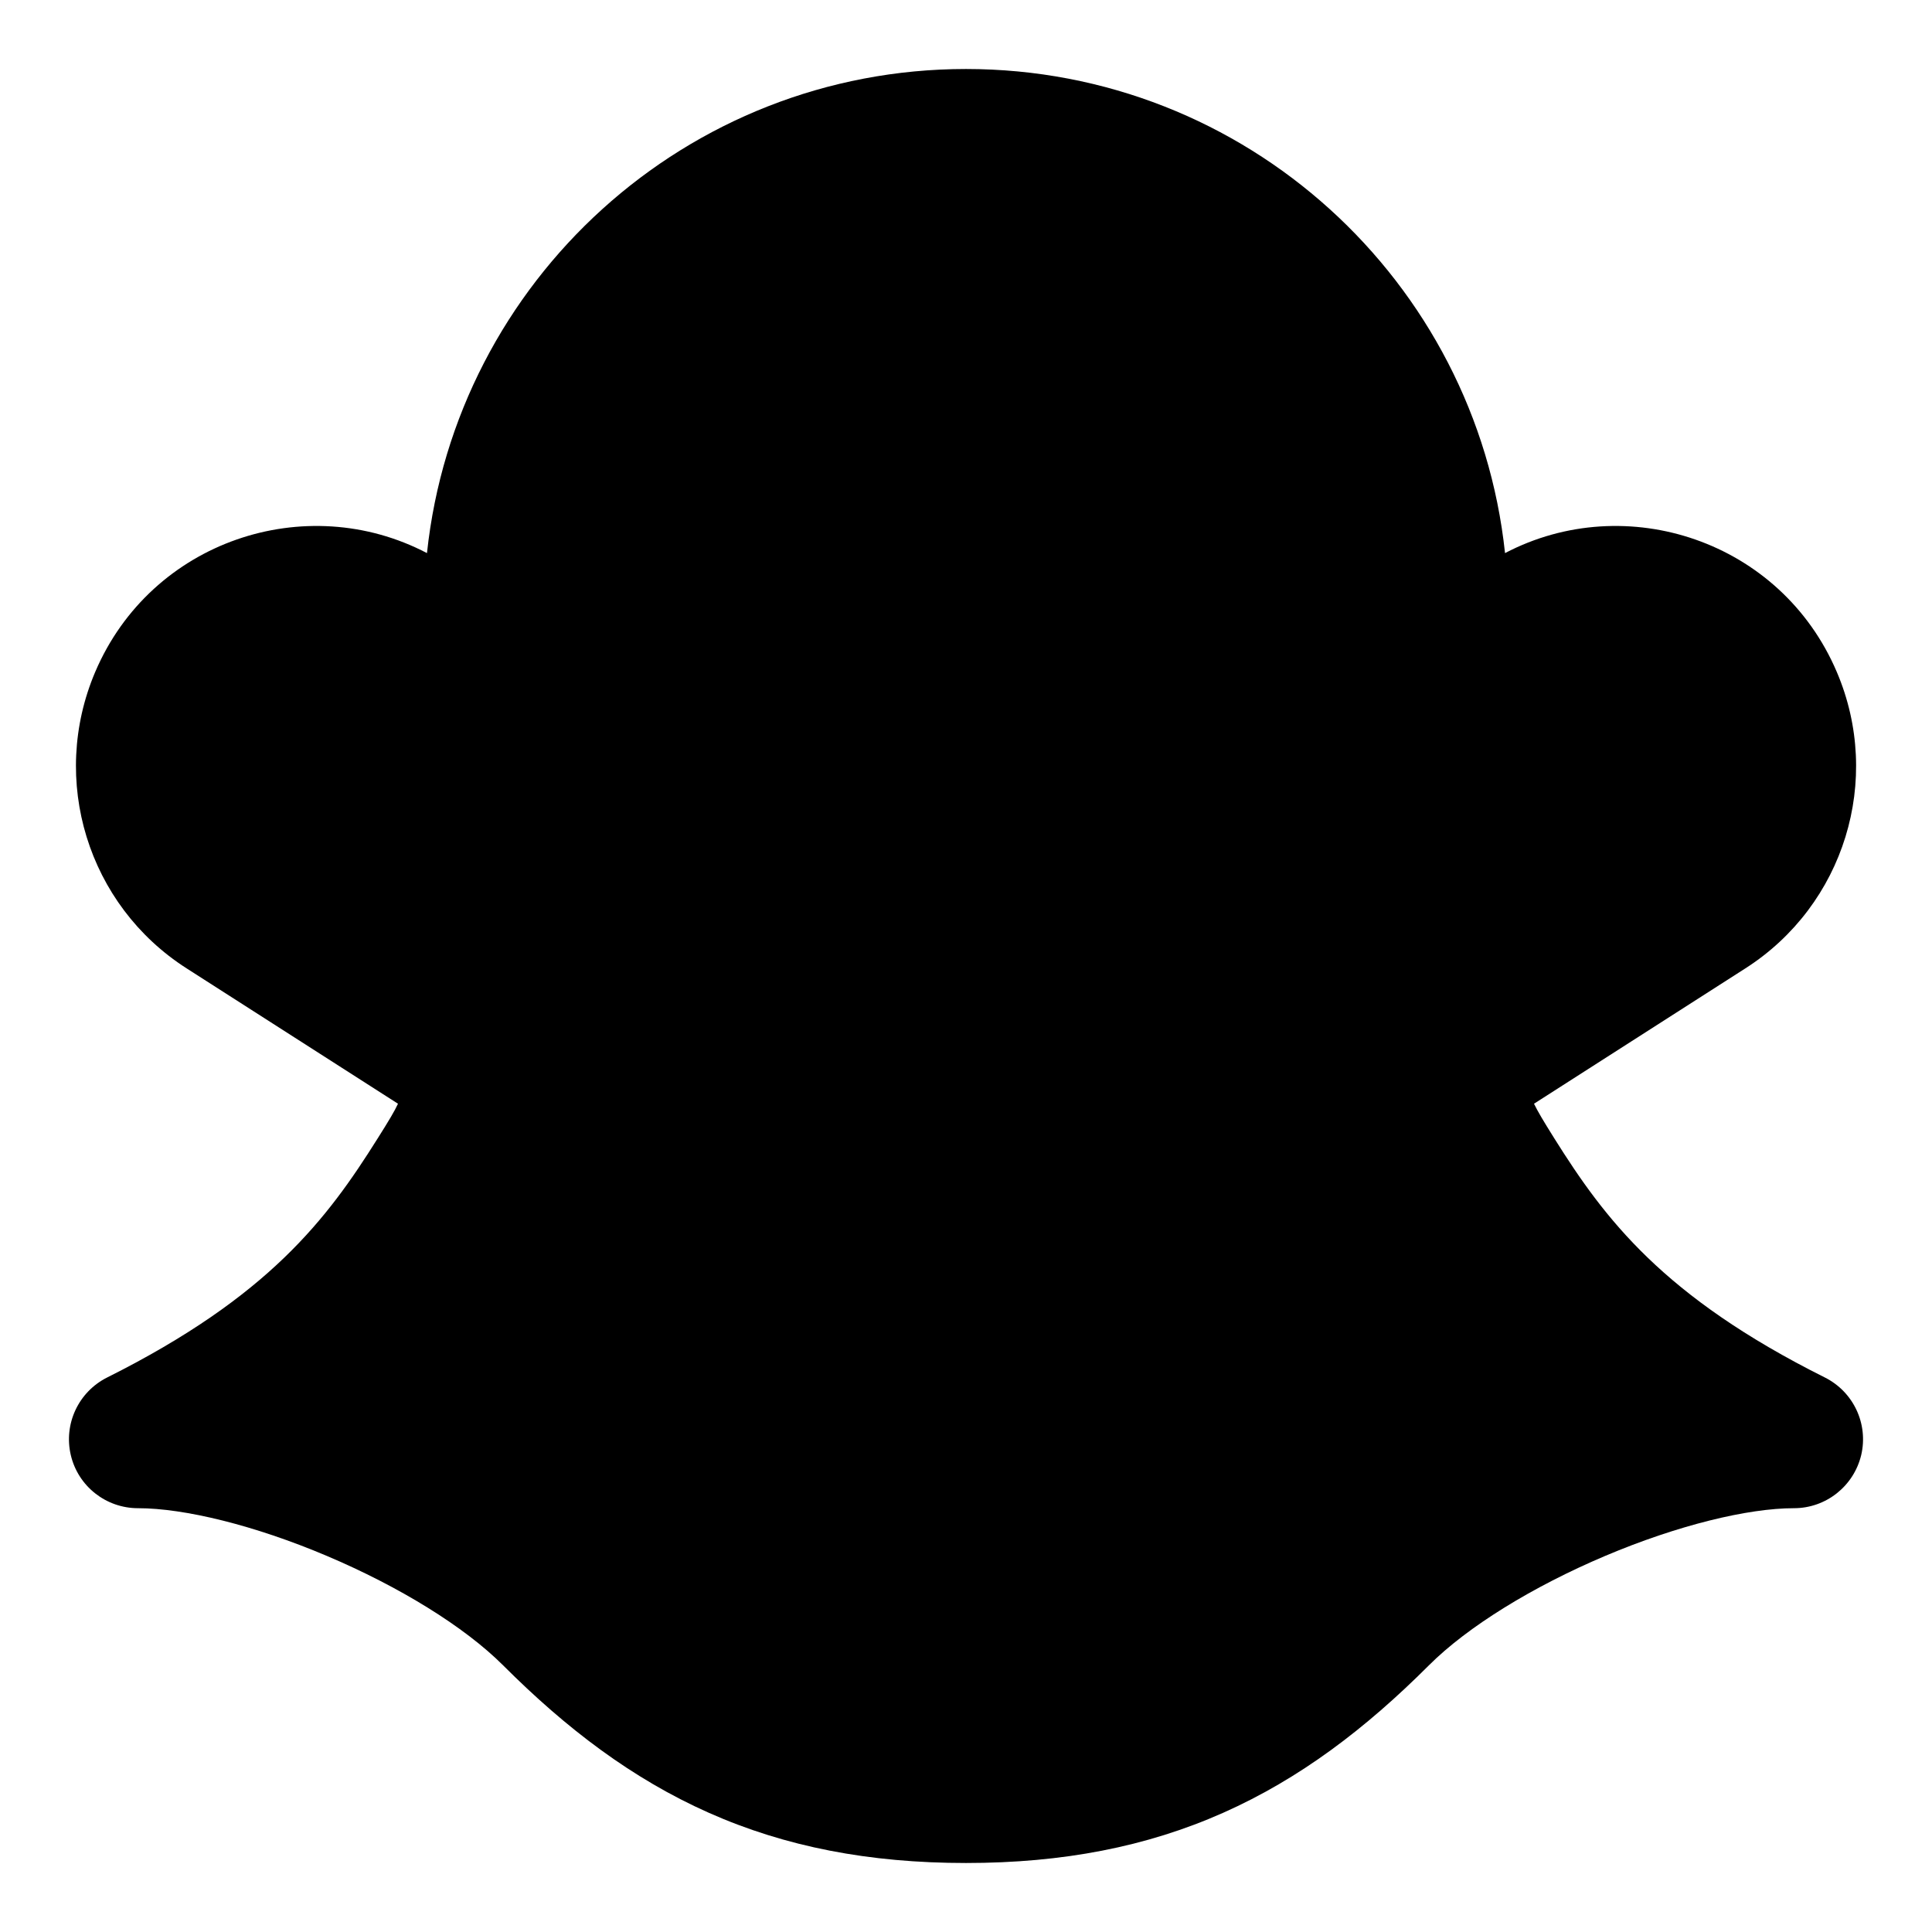 <svg xmlns="http://www.w3.org/2000/svg" fill="none" viewBox="0 0 14 14" id="Snapchat-Logo--Streamline-Core.svg"><desc>Snapchat Logo Streamline Icon: https://streamlinehq.com</desc><g id="snapchat"><path id="Union" fill="currentColor" fill-rule="evenodd" d="M7 0.5C4.973 0.5 3.304 2.036 3.094 4.008c-0.878 -0.46 -1.999 -0.089 -2.404 0.861 -0.333 0.782 -0.054 1.69 0.662 2.148l1.532 0.981c-0.025 0.054 -0.065 0.121 -0.149 0.254 -0.363 0.578 -0.784 1.142 -1.959 1.73 -0.207 0.104 -0.316 0.336 -0.263 0.562 0.053 0.226 0.255 0.385 0.487 0.385 0.335 0 0.843 0.123 1.369 0.346 0.524 0.222 0.996 0.512 1.277 0.793 0.458 0.458 0.936 0.822 1.49 1.068 0.556 0.247 1.163 0.364 1.864 0.364s1.308 -0.117 1.864 -0.364c0.554 -0.246 1.032 -0.61 1.49 -1.068 0.281 -0.281 0.753 -0.571 1.277 -0.793 0.527 -0.223 1.035 -0.346 1.369 -0.346 0.232 0 0.433 -0.16 0.487 -0.385 0.053 -0.226 -0.056 -0.458 -0.263 -0.562 -1.175 -0.587 -1.596 -1.152 -1.959 -1.73 -0.084 -0.134 -0.123 -0.2 -0.149 -0.254l1.532 -0.981c0.716 -0.458 0.996 -1.366 0.662 -2.148 -0.405 -0.95 -1.526 -1.321 -2.404 -0.861C10.696 2.036 9.028 0.5 7 0.5Z" clip-rule="evenodd" stroke-width="1"></path></g></svg>